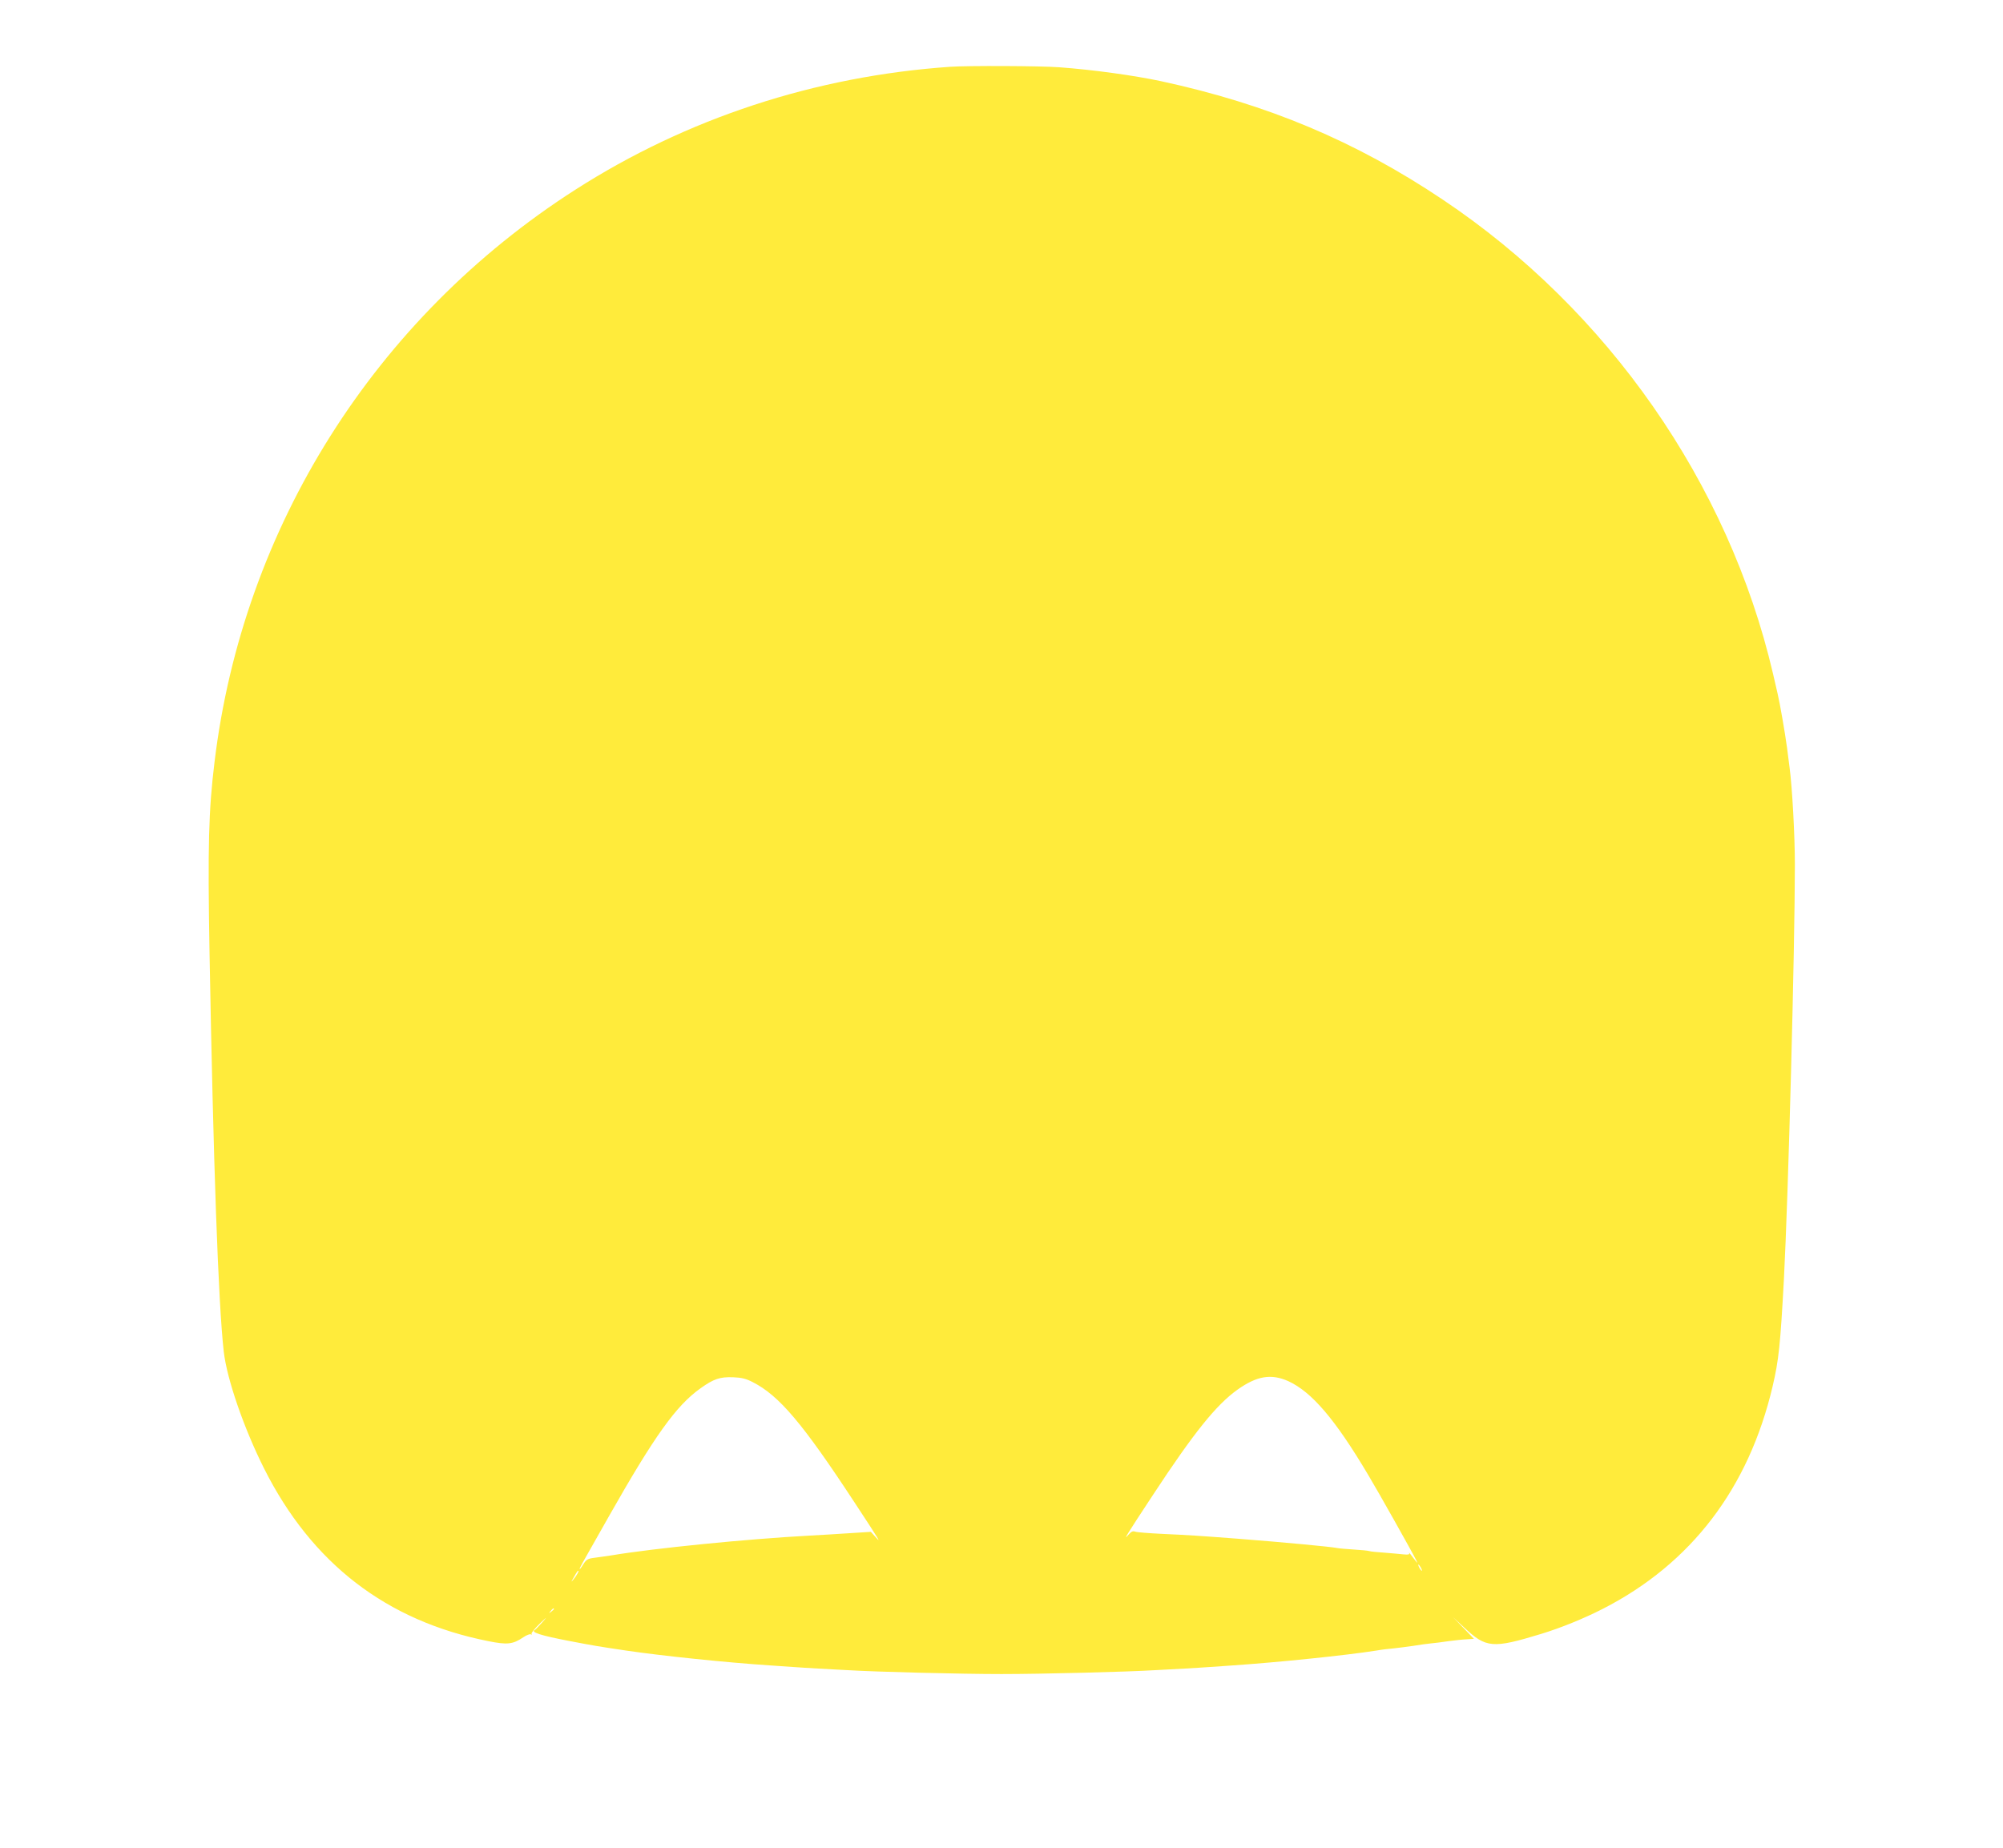 <?xml version="1.0" standalone="no"?>
<!DOCTYPE svg PUBLIC "-//W3C//DTD SVG 20010904//EN"
 "http://www.w3.org/TR/2001/REC-SVG-20010904/DTD/svg10.dtd">
<svg version="1.0" xmlns="http://www.w3.org/2000/svg"
 width="1280pt" height="1181pt" viewBox="0 0 1280 1181"
 preserveAspectRatio="xMidYMid meet">
<g transform="translate(0,1181) scale(0.1,-0.1)"
fill="#ffeb3b" stroke="none">
<path d="M6070 11383 c-861 -60 -1681 -329 -2394 -786 -1280 -820 -2124 -2158
-2305 -3657 -38 -310 -44 -534 -32 -1220 24 -1340 56 -2243 91 -2550 20 -174
128 -488 257 -745 305 -608 783 -976 1435 -1105 120 -24 156 -20 222 25 21 14
42 22 48 19 6 -4 8 -3 5 3 -3 5 20 34 51 64 50 48 52 49 17 9 -22 -24 -43 -46
-47 -48 -30 -14 38 -36 222 -71 157 -30 174 -33 362 -61 230 -34 646 -77 923
-95 50 -3 115 -8 145 -10 30 -2 102 -7 160 -10 58 -3 141 -8 185 -10 177 -11
726 -25 985 -25 259 0 808 14 985 25 44 2 127 7 185 10 58 3 130 8 160 10 30
2 96 7 145 10 282 19 724 64 920 95 33 6 83 12 110 14 28 3 84 10 125 16 41 7
93 14 115 16 22 2 72 8 110 14 39 5 91 11 117 12 l47 3 -67 70 -67 69 70 -65
c142 -134 183 -137 495 -42 124 38 270 97 393 160 565 289 932 771 1085 1423
39 167 49 261 72 685 28 533 70 2116 70 2650 0 182 -17 494 -34 620 -3 22 -10
78 -16 125 -13 97 -46 286 -60 345 -5 22 -19 81 -30 130 -284 1217 -1055 2323
-2110 3029 -558 374 -1120 610 -1800 757 -174 37 -433 73 -650 89 -121 9 -587
11 -700 3z m-1260 -8407 c169 -86 319 -263 652 -771 165 -251 171 -262 132
-218 l-29 32 -140 -9 c-77 -5 -189 -12 -250 -15 -406 -22 -995 -81 -1265 -126
-36 -5 -86 -13 -112 -16 -41 -5 -51 -11 -69 -39 -30 -49 -34 -42 -5 9 13 23
90 159 171 302 287 506 426 701 581 811 85 61 125 74 209 71 53 -2 83 -9 125
-31z m3423 6 c150 -69 300 -245 509 -597 68 -113 285 -500 307 -545 12 -24 11
-24 -4 -5 -9 11 -23 29 -31 40 -8 11 -12 15 -9 8 4 -9 -6 -11 -37 -8 -24 3
-79 7 -123 11 -44 3 -87 7 -95 10 -8 3 -53 7 -100 10 -47 3 -95 7 -108 10 -40
8 -337 36 -632 59 -264 20 -311 23 -485 31 -82 4 -159 10 -170 14 -15 6 -26 1
-43 -19 -37 -42 -18 -10 156 254 262 399 404 575 539 672 125 89 216 104 326
55z m847 -1192 c6 -11 8 -20 6 -20 -3 0 -10 9 -16 20 -6 11 -8 20 -6 20 3 0
10 -9 16 -20z m-5389 -37 c-5 -10 -17 -27 -26 -38 -16 -19 -17 -19 -3 5 26 46
29 50 34 50 3 0 0 -8 -5 -17z m-151 -227 c0 -2 -8 -10 -17 -17 -16 -13 -17
-12 -4 4 13 16 21 21 21 13z"/>
</g>
</svg>
